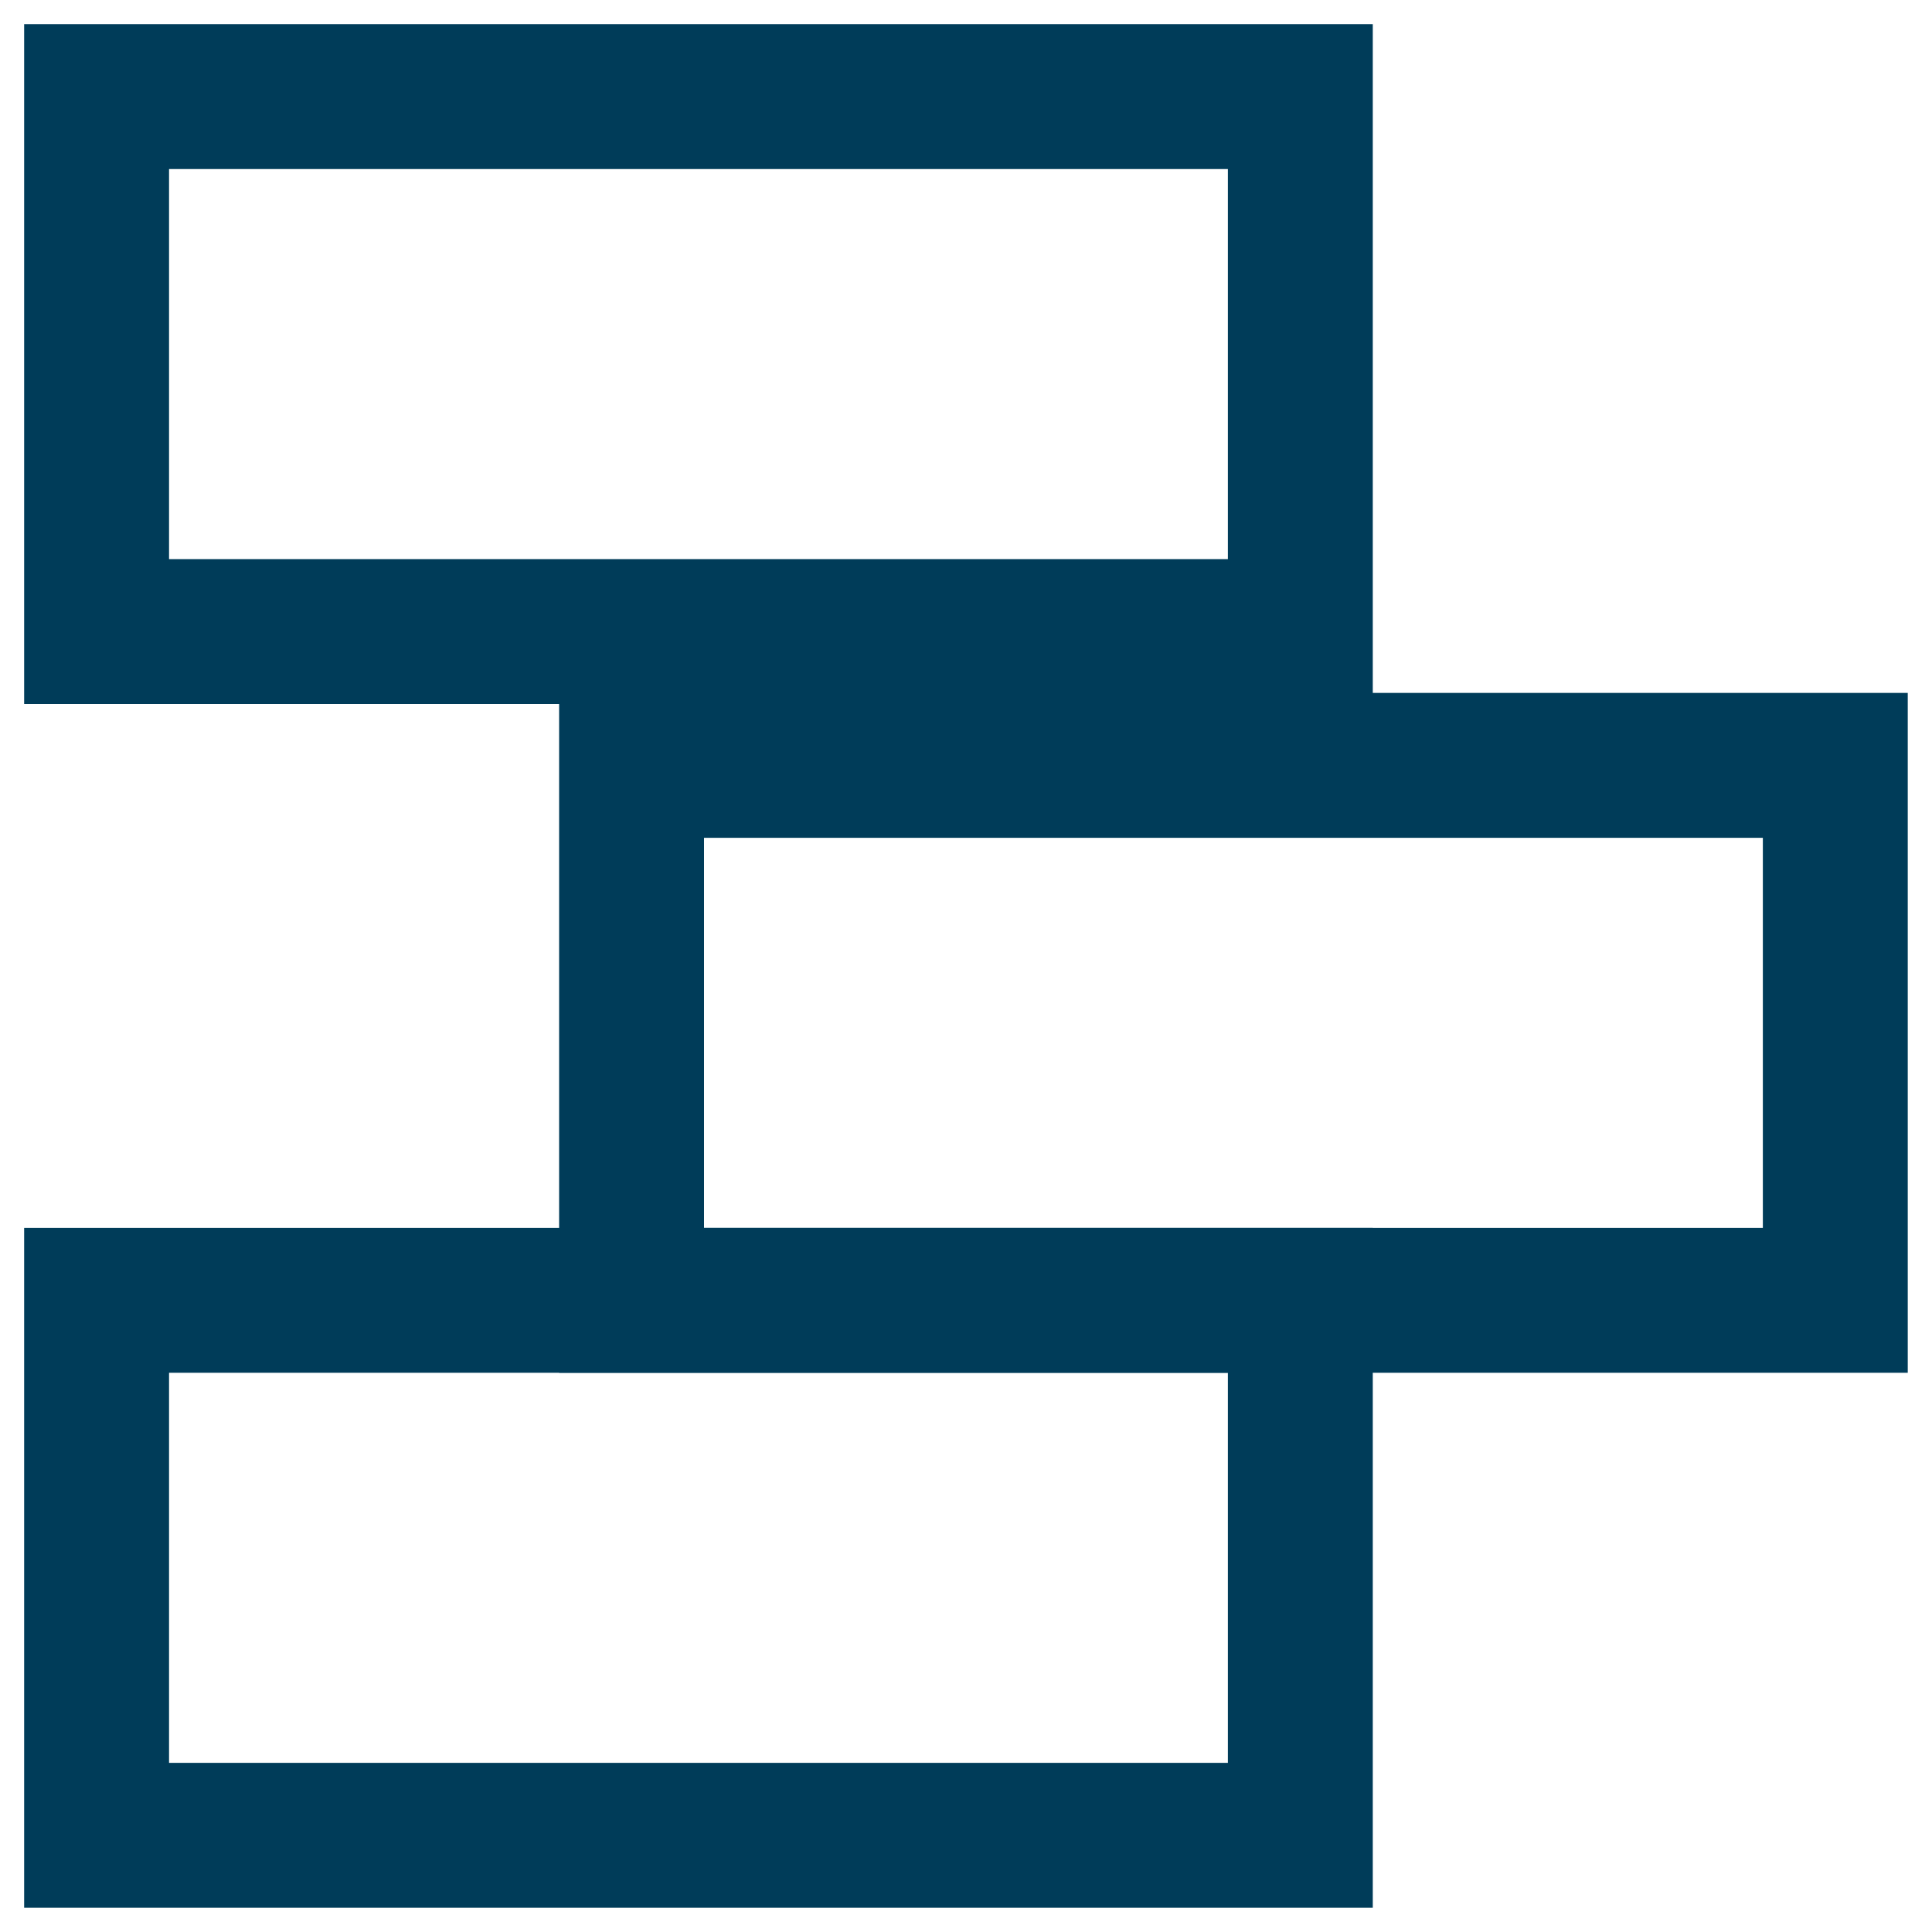 <svg width="20" height="20" viewBox="0 0 20 20" fill="none" xmlns="http://www.w3.org/2000/svg">
<rect x="1" y="1" width="12.461" height="5.538" stroke="#003C59" stroke-width="1.5"/>
<rect x="1" y="13.461" width="12.461" height="5.538" stroke="#003C59" stroke-width="1.5"/>
<rect x="6.538" y="7.923" width="12.461" height="5.538" stroke="#003C59" stroke-width="1.5"/>
</svg>
